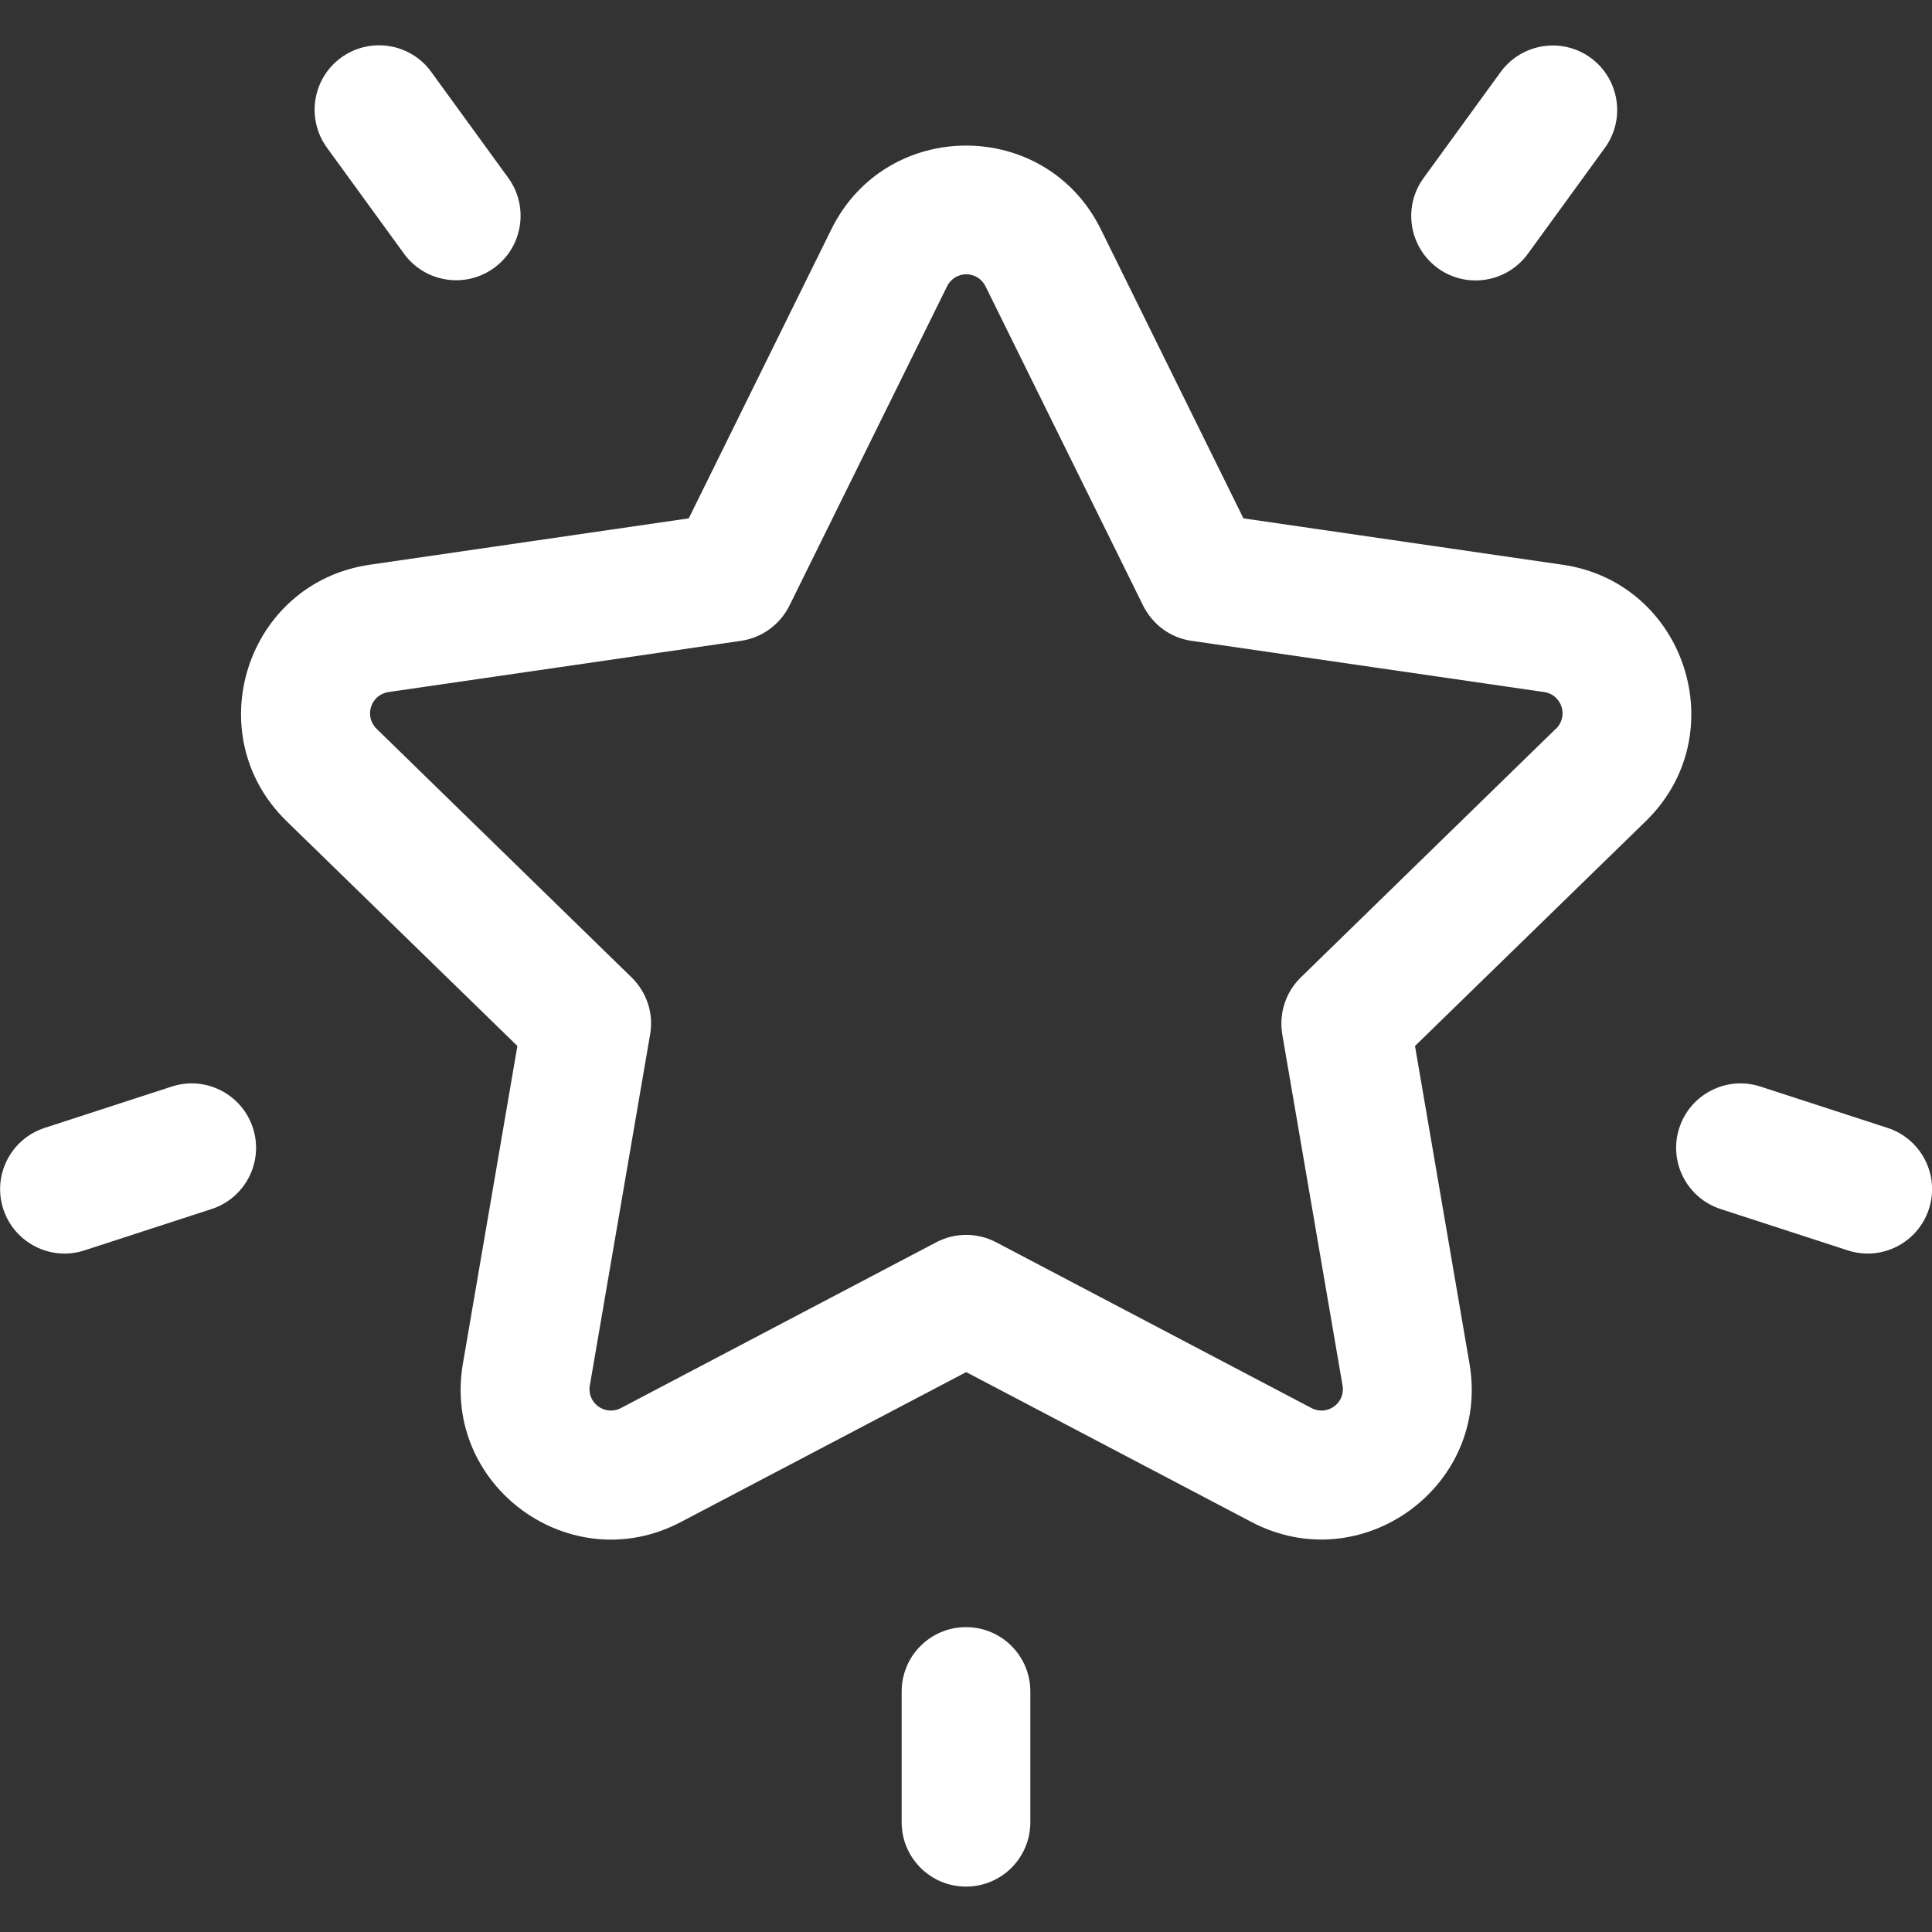 <?xml version="1.0" encoding="UTF-8"?>
<svg id="uuid-e5f4971c-c2db-409a-bcc1-3d39965e89ab" data-name="Layer 1" xmlns="http://www.w3.org/2000/svg" viewBox="0 0 100 100">
  <rect x="0" y="0" width="100" height="100" fill="#333333" stroke="none"/>
  <defs>
    <style>
      .uuid-9a9c1156-e758-4183-97e3-fe6511a9a93e {
        fill: #fff;
      }
    </style>
  </defs>
  <path class="uuid-9a9c1156-e758-4183-97e3-fe6511a9a93e" d="m80.87,29.23l-16.51-2.4-7.38-14.96c-2.85-5.78-11.1-5.78-13.95,0l-7.38,14.96-16.51,2.4c-6.38.93-8.92,8.77-4.31,13.27l11.95,11.64-2.82,16.44c-1.09,6.35,5.58,11.2,11.28,8.2l14.77-7.76,14.77,7.76c5.69,2.99,12.37-1.85,11.28-8.2l-2.82-16.44,11.95-11.64c4.61-4.5,2.06-12.34-4.31-13.27Zm-.34,8.49l-13.2,12.87c-.79.77-1.14,1.87-.96,2.95l3.12,18.17c.16.91-.79,1.6-1.61,1.17l-16.32-8.58c-.97-.51-2.13-.51-3.1,0l-16.32,8.58c-.82.43-1.77-.26-1.61-1.17l3.12-18.17c.19-1.08-.17-2.18-.96-2.95l-13.2-12.87c-.66-.65-.3-1.76.62-1.9l18.24-2.65c1.09-.16,2.02-.84,2.51-1.82l8.16-16.53c.41-.83,1.58-.83,1.99,0l8.16,16.53c.49.98,1.42,1.67,2.51,1.82l18.24,2.65c.92.13,1.28,1.25.62,1.9Z"/>
  <path class="uuid-9a9c1156-e758-4183-97e3-fe6511a9a93e" d="m26.31,9.21l-3.99-5.49c-1.08-1.49-3.17-1.82-4.66-.74-1.49,1.08-1.82,3.17-.74,4.66l3.99,5.49c1.08,1.49,3.17,1.82,4.66.74,1.49-1.08,1.82-3.17.74-4.66Z"/>
  <path class="uuid-9a9c1156-e758-4183-97e3-fe6511a9a93e" d="m13.09,58.38c-.57-1.75-2.45-2.71-4.2-2.14l-6.58,2.14c-1.75.57-2.71,2.45-2.14,4.2.57,1.75,2.45,2.71,4.2,2.14l6.58-2.14c1.75-.57,2.71-2.45,2.14-4.2Z"/>
  <path class="uuid-9a9c1156-e758-4183-97e3-fe6511a9a93e" d="m82.33,2.99c-1.49-1.08-3.57-.75-4.66.74l-3.99,5.49c-1.08,1.49-.75,3.57.74,4.66,1.49,1.08,3.57.75,4.66-.74l3.99-5.49c1.08-1.49.75-3.57-.74-4.66Z"/>
  <path class="uuid-9a9c1156-e758-4183-97e3-fe6511a9a93e" d="m97.7,58.38l-6.58-2.14c-1.75-.57-3.63.39-4.2,2.14s.39,3.63,2.14,4.2l6.58,2.14c1.75.57,3.63-.39,4.2-2.14.57-1.75-.39-3.63-2.14-4.2Z"/>
  <path class="uuid-9a9c1156-e758-4183-97e3-fe6511a9a93e" d="m50,84.22c-1.84,0-3.33,1.49-3.33,3.33v6.77c0,1.84,1.49,3.33,3.33,3.33s3.33-1.49,3.33-3.33v-6.77c0-1.84-1.49-3.33-3.33-3.33Z"/>
</svg>